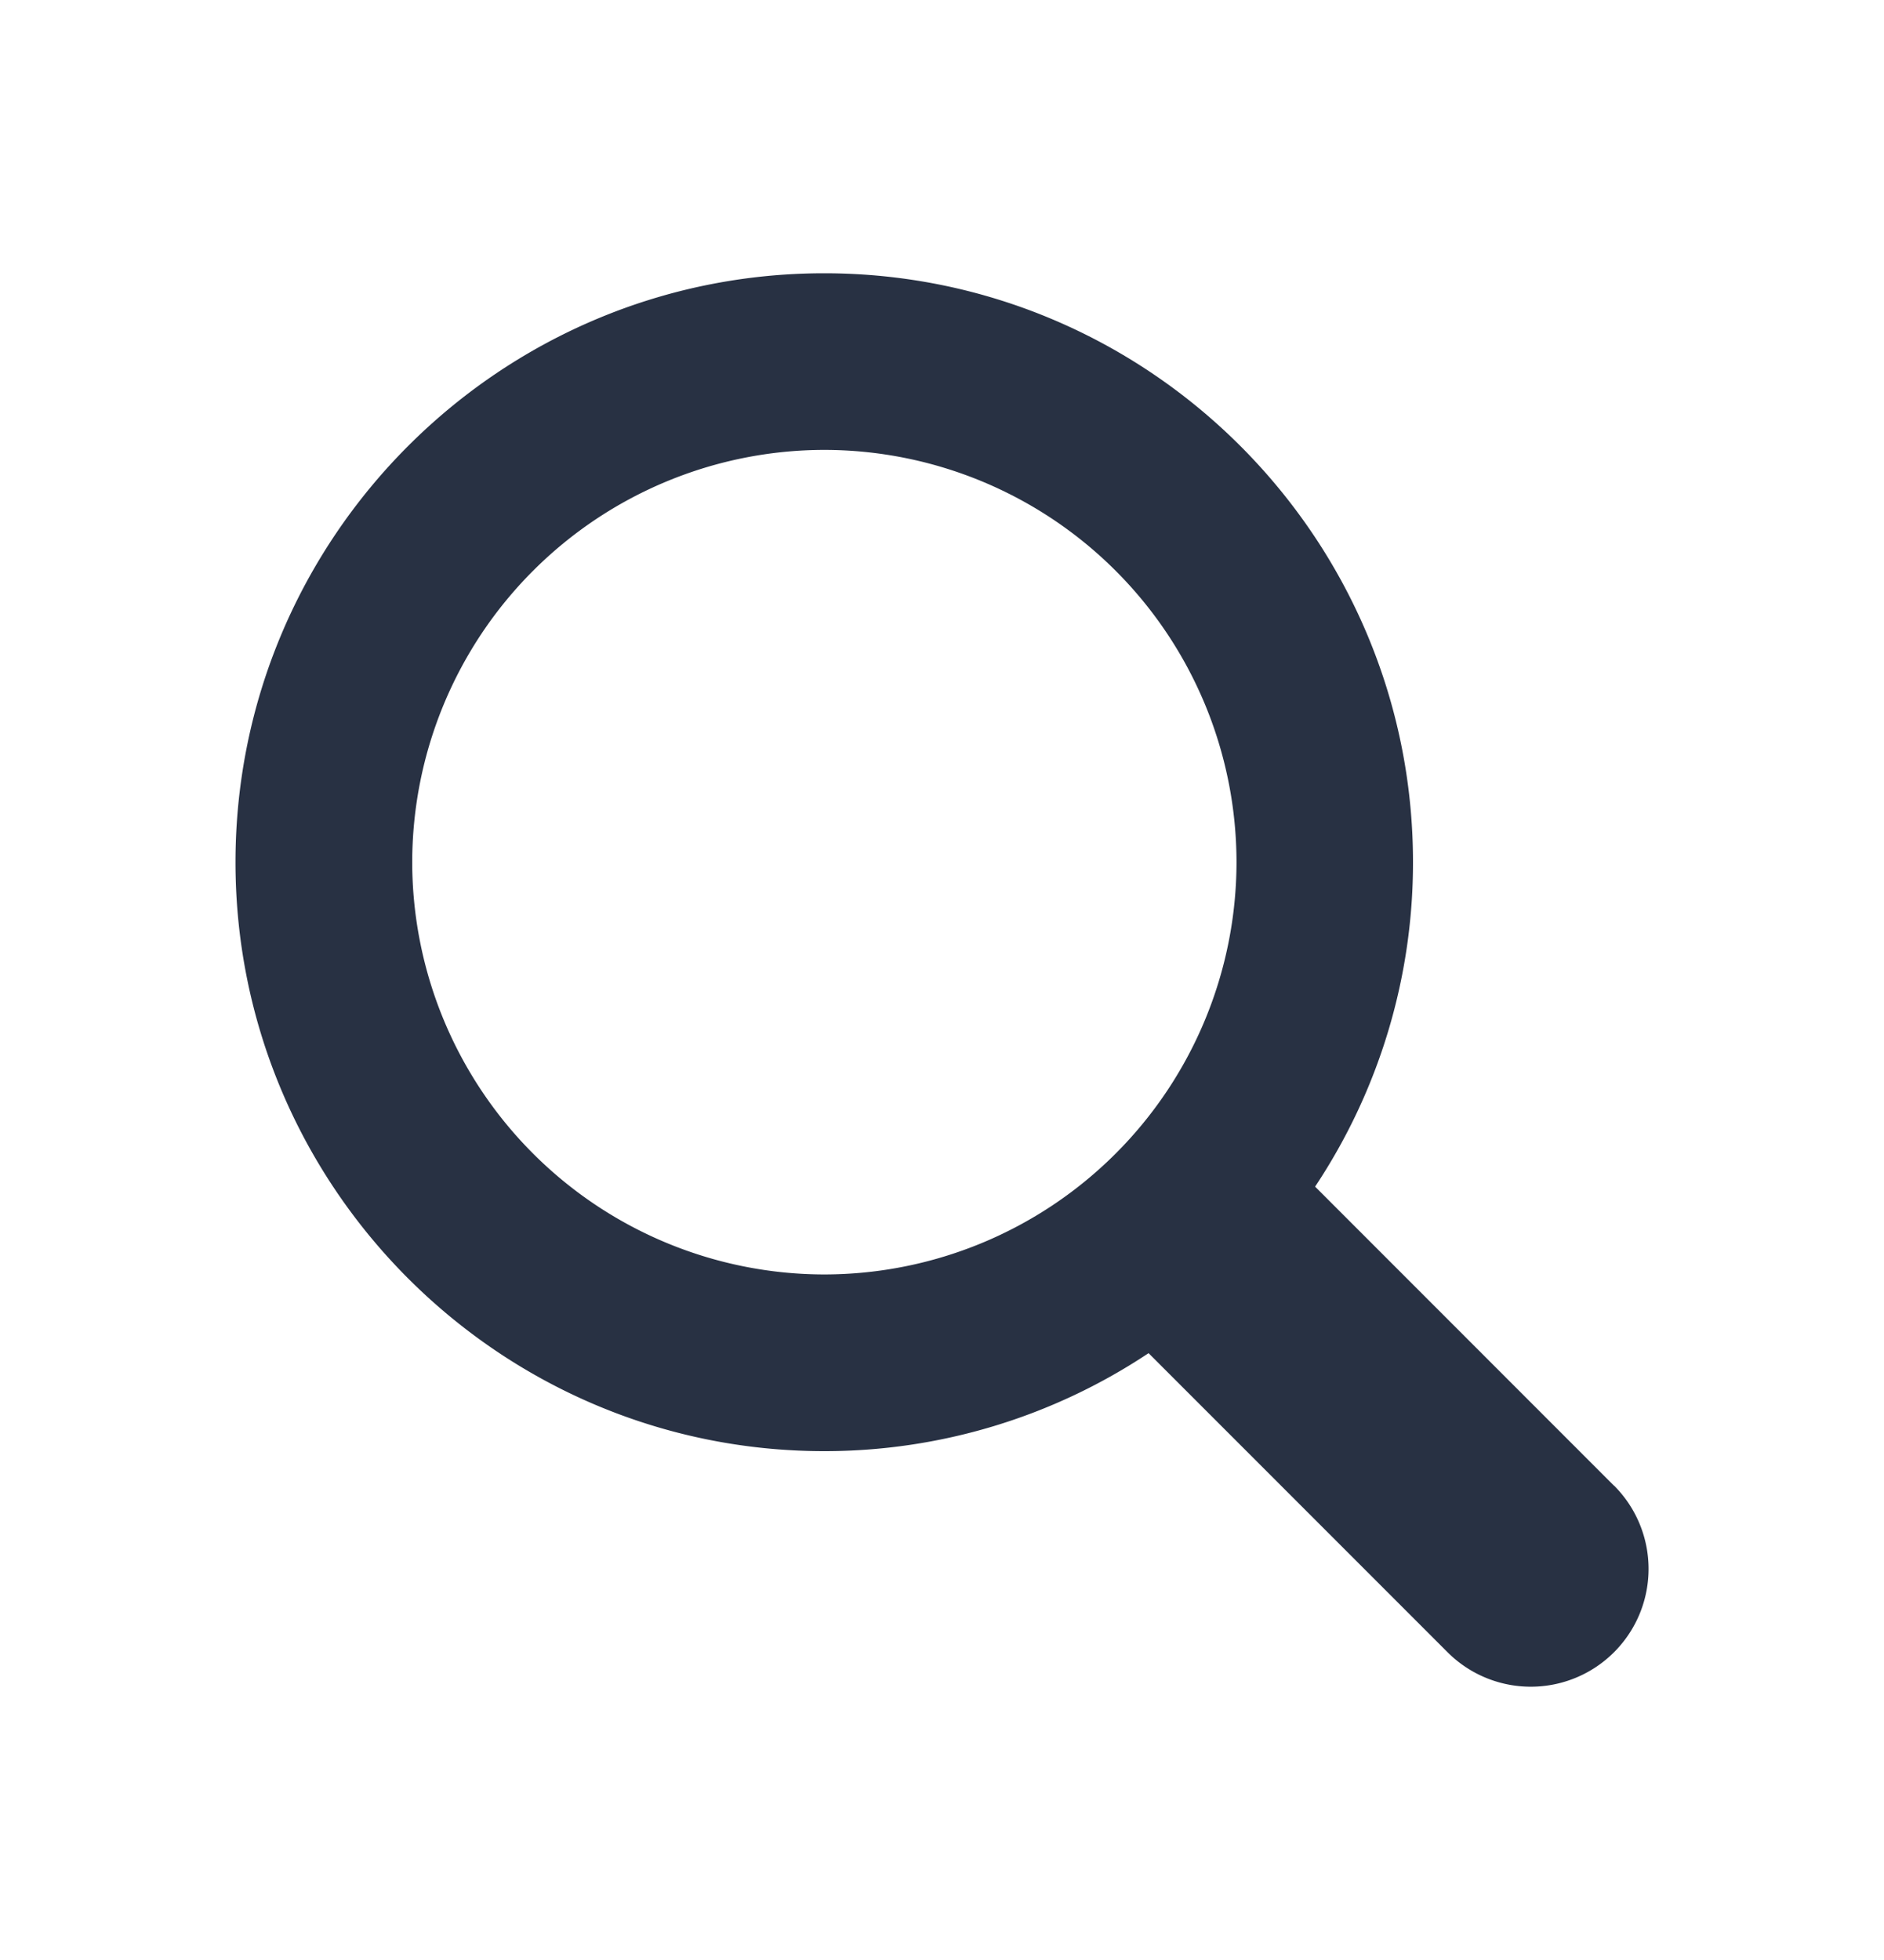 <svg xmlns="http://www.w3.org/2000/svg" width="25" height="26" fill="none"><path fill="#283143" d="m21.417 19.708-3.966-3.967a7.76 7.76 0 0 0 1.299-4.303c0-4.308-3.505-7.813-7.813-7.813-4.307 0-7.812 3.505-7.812 7.813 0 4.307 3.505 7.812 7.813 7.812a7.76 7.76 0 0 0 4.303-1.3l3.967 3.967a1.562 1.562 0 0 0 2.21-2.21zM5.47 11.438a5.475 5.475 0 0 1 5.468-5.47 5.475 5.475 0 0 1 5.47 5.47 5.475 5.475 0 0 1-5.47 5.468 5.475 5.475 0 0 1-5.468-5.468z"/></svg>